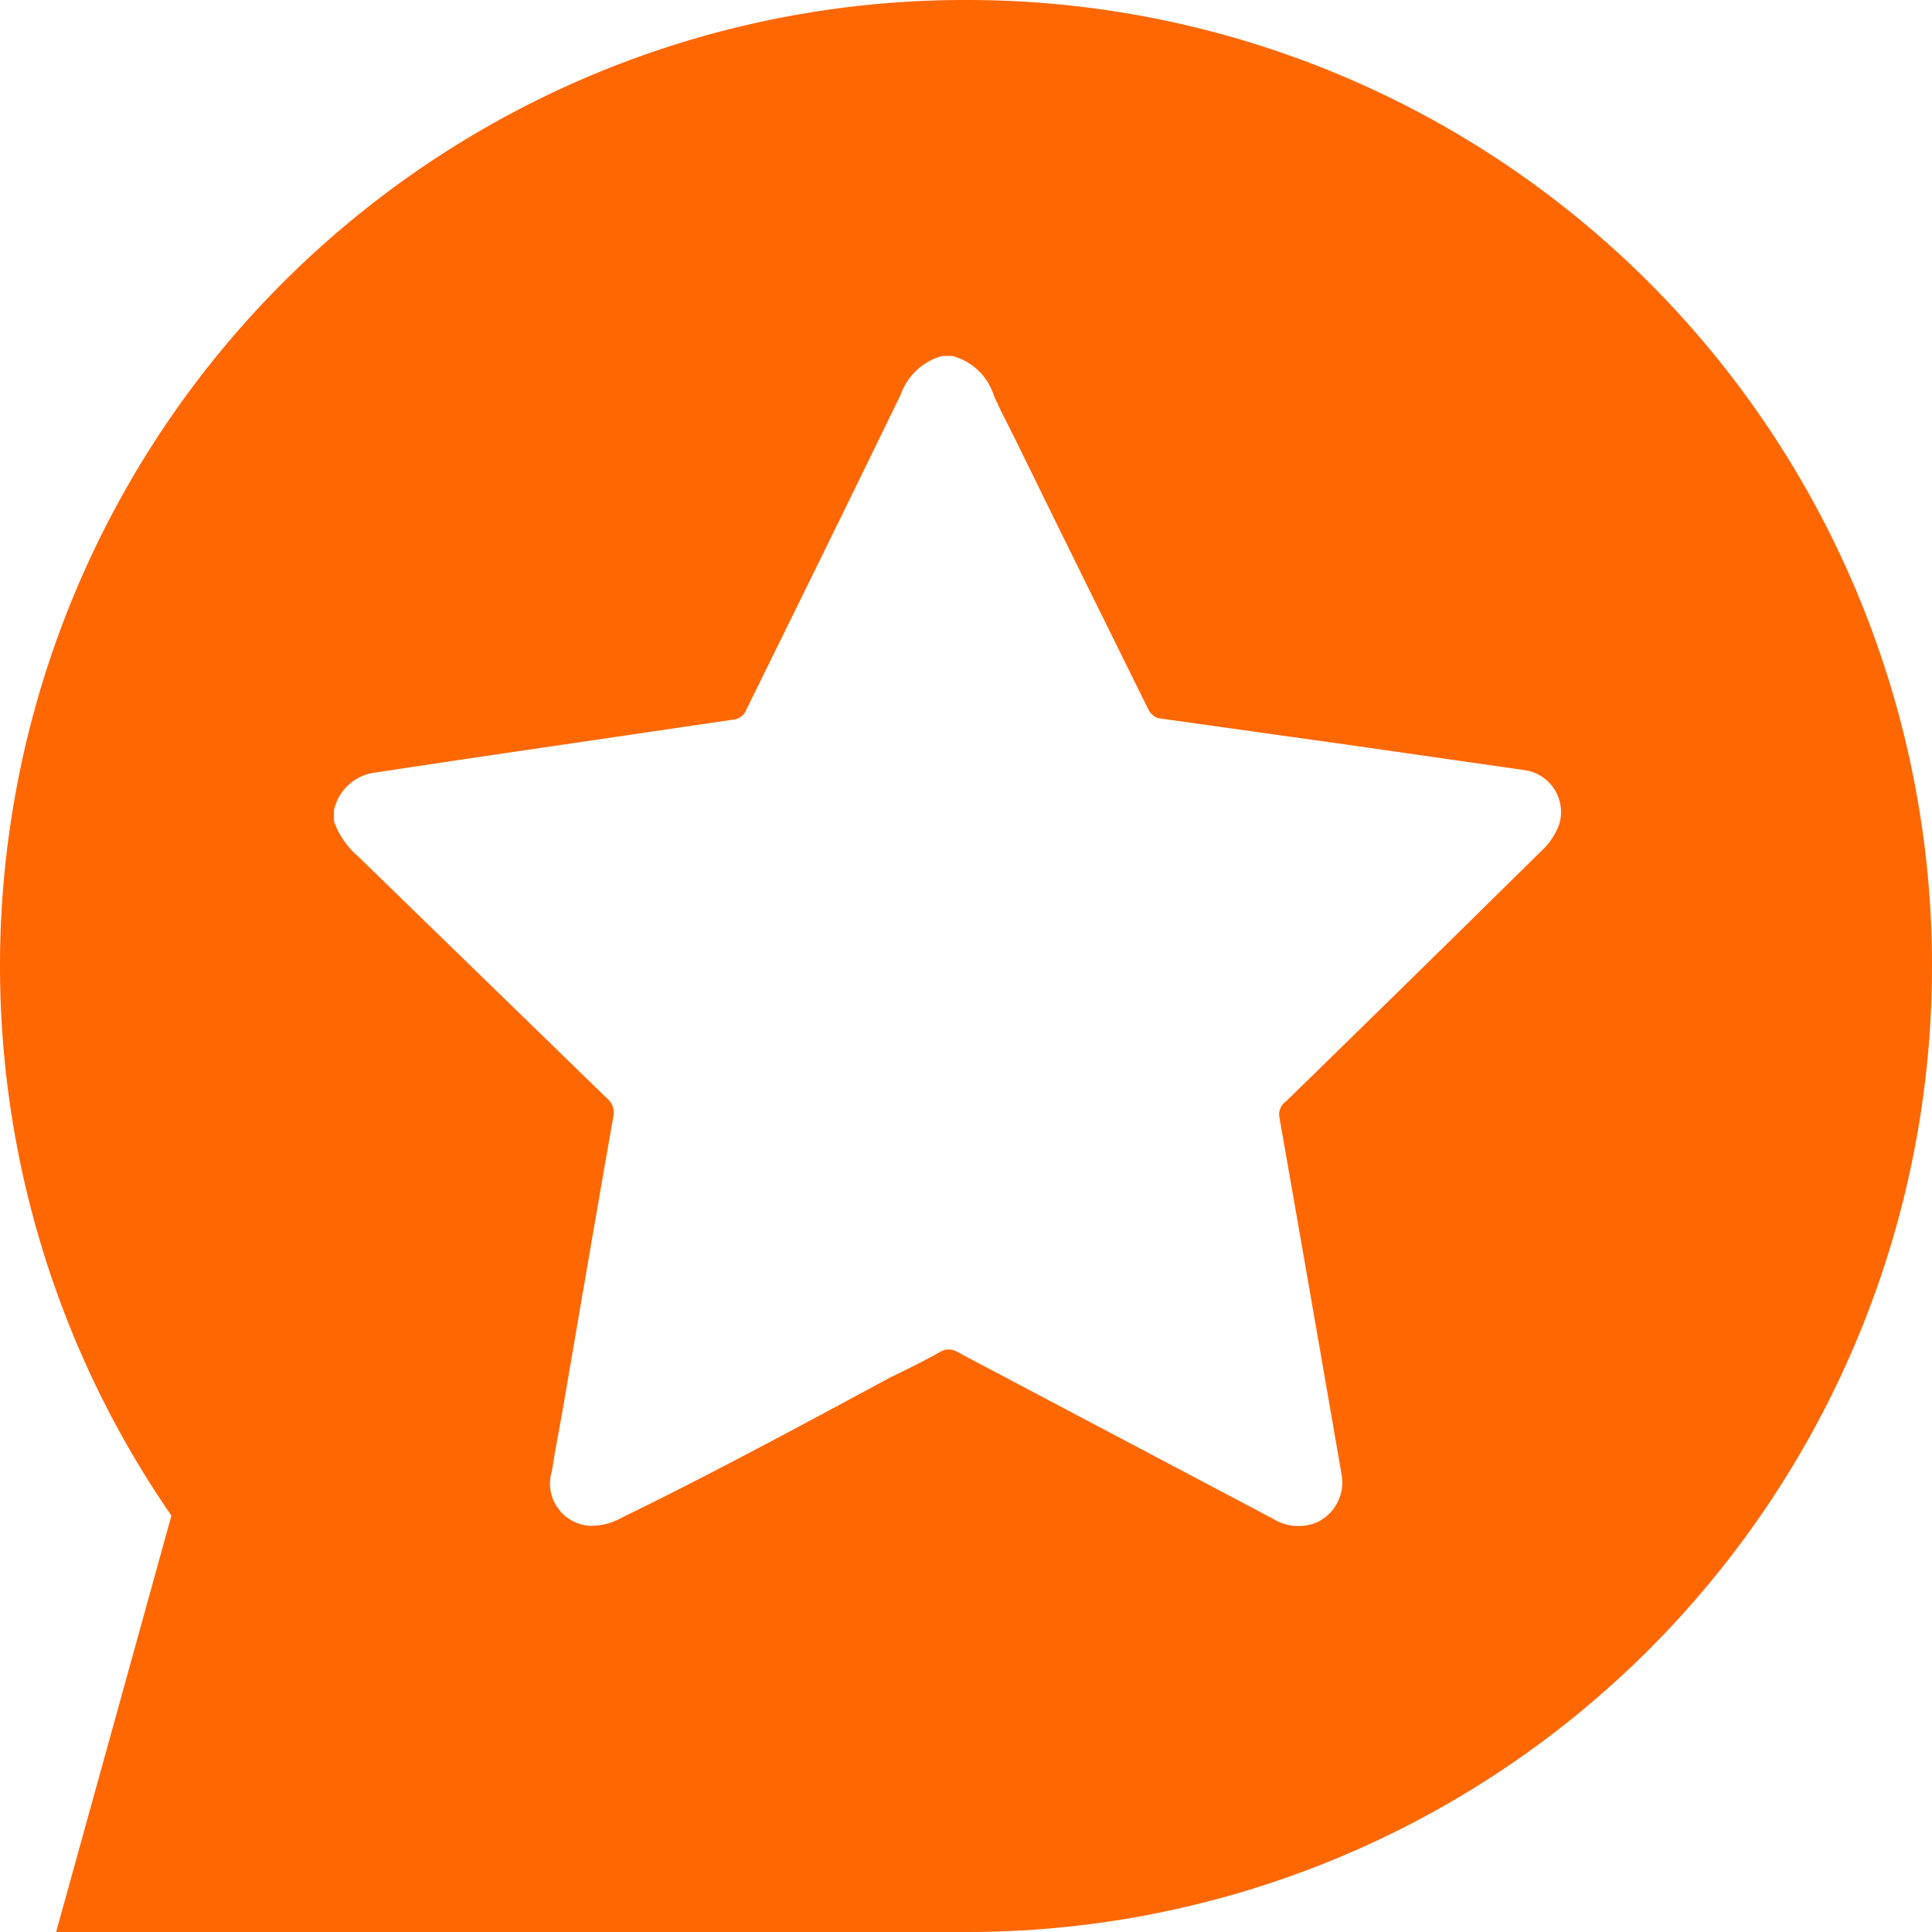 <svg xmlns="http://www.w3.org/2000/svg" width="40" height="40" fill="none"><path fill="#FF6703" fill-rule="evenodd" d="M20.027 0c-3.65-.01-7.231.982-10.357 2.867a19.99 19.99 0 0 0-7.375 7.825A20.022 20.022 0 0 0 3.549 31.38L1.162 40h18.865a19.96 19.96 0 0 0 14.123-5.858A20.013 20.013 0 0 0 40 20a20.013 20.013 0 0 0-5.85-14.142A19.96 19.96 0 0 0 20.027 0M32.28 17.07c-.078.21-.204.398-.37.55-1.757 1.733-3.518 3.46-5.282 5.18a.33.33 0 0 0-.14.33c.433 2.467.862 4.933 1.288 7.4a.911.911 0 0 1-.539 1 .998.998 0 0 1-.889-.09L19.837 28a.35.35 0 0 0-.39 0c-.32.18-.649.34-.998.51-1.858 1-3.705 2-5.573 2.91a1.306 1.306 0 0 1-.679.17.878.878 0 0 1-.769-1.14c.08-.52.18-1 .27-1.54.33-1.93.659-3.85.998-5.78a.39.39 0 0 0-.14-.4l-5.143-5a1.7 1.7 0 0 1-.499-.73v-.22a1 1 0 0 1 .819-.78l1.997-.3 5.443-.8a.319.319 0 0 0 .28-.21c1.068-2.17 2.137-4.34 3.195-6.52a1.269 1.269 0 0 1 .86-.8h.209a1.228 1.228 0 0 1 .859.82c.15.34.33.67.49 1 .898 1.833 1.8 3.663 2.706 5.49a.36.36 0 0 0 .21.19l3.994.56 3.555.51a.878.878 0 0 1 .75 1.13" clip-rule="evenodd"/></svg>
